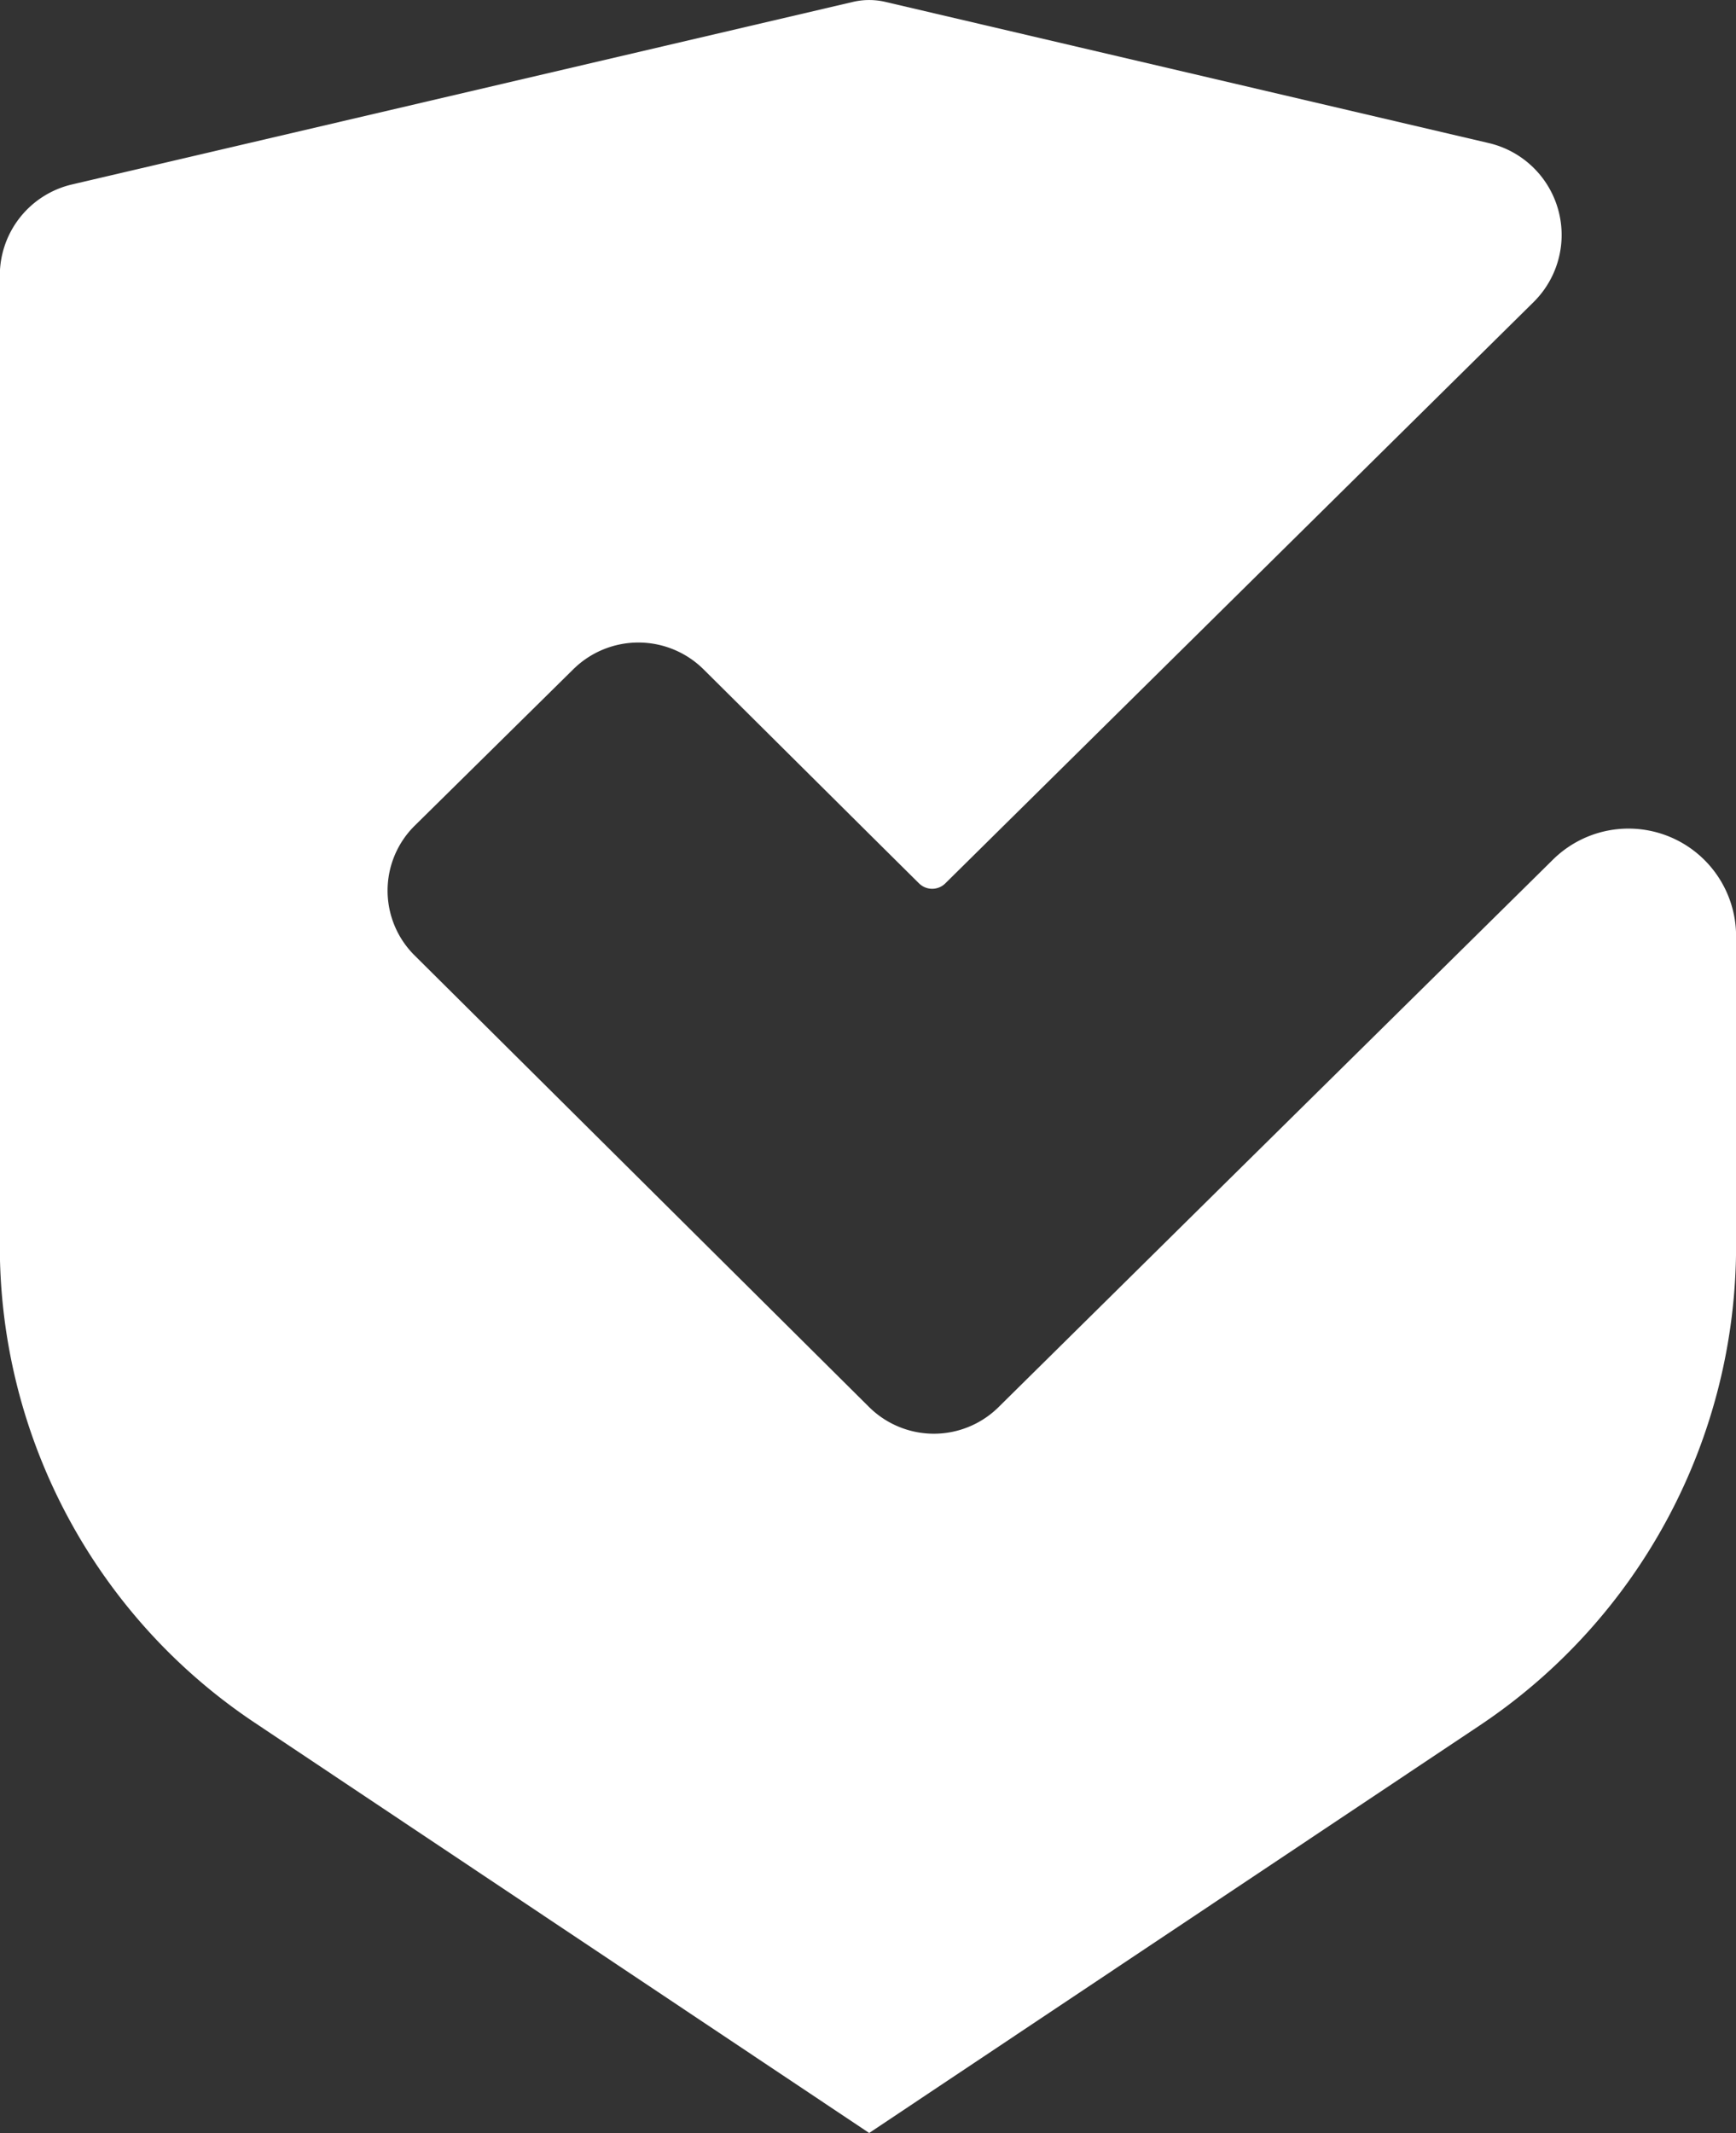 <svg id="Layer_1" data-name="Layer 1" xmlns="http://www.w3.org/2000/svg" viewBox="0 0 199.79 245.34"><rect x="0" y="0" width="199.79" height="245.34" fill="#333333" stroke="none"/><defs><style>.cls-1{fill-rule:evenodd;}</style></defs><path class="cls-1" fill="white" d="M362.07,349.43a10.66,10.66,0,0,1,15,0l19.08,18.95,5.73,5.68a2.15,2.15,0,0,0,3,0l67.72-66.88a10.85,10.85,0,0,0-5.15-18.28L398,272.66a8.15,8.15,0,0,0-3.74,0l-89.89,21a10.75,10.75,0,0,0-8.29,10.46V415.78a65.87,65.87,0,0,0,29.32,54.8l70.73,47.2L466.4,470.9a66.3,66.3,0,0,0,29.5-55.14V380.12a12.38,12.38,0,0,0-21.08-8.8l-38,37.49-25.79,25.47a10.59,10.59,0,0,1-14.91,0h0l-52.3-51.94a10.49,10.49,0,0,1,0-14.92Z" transform="translate(-296.1 -272.44)"/></svg>